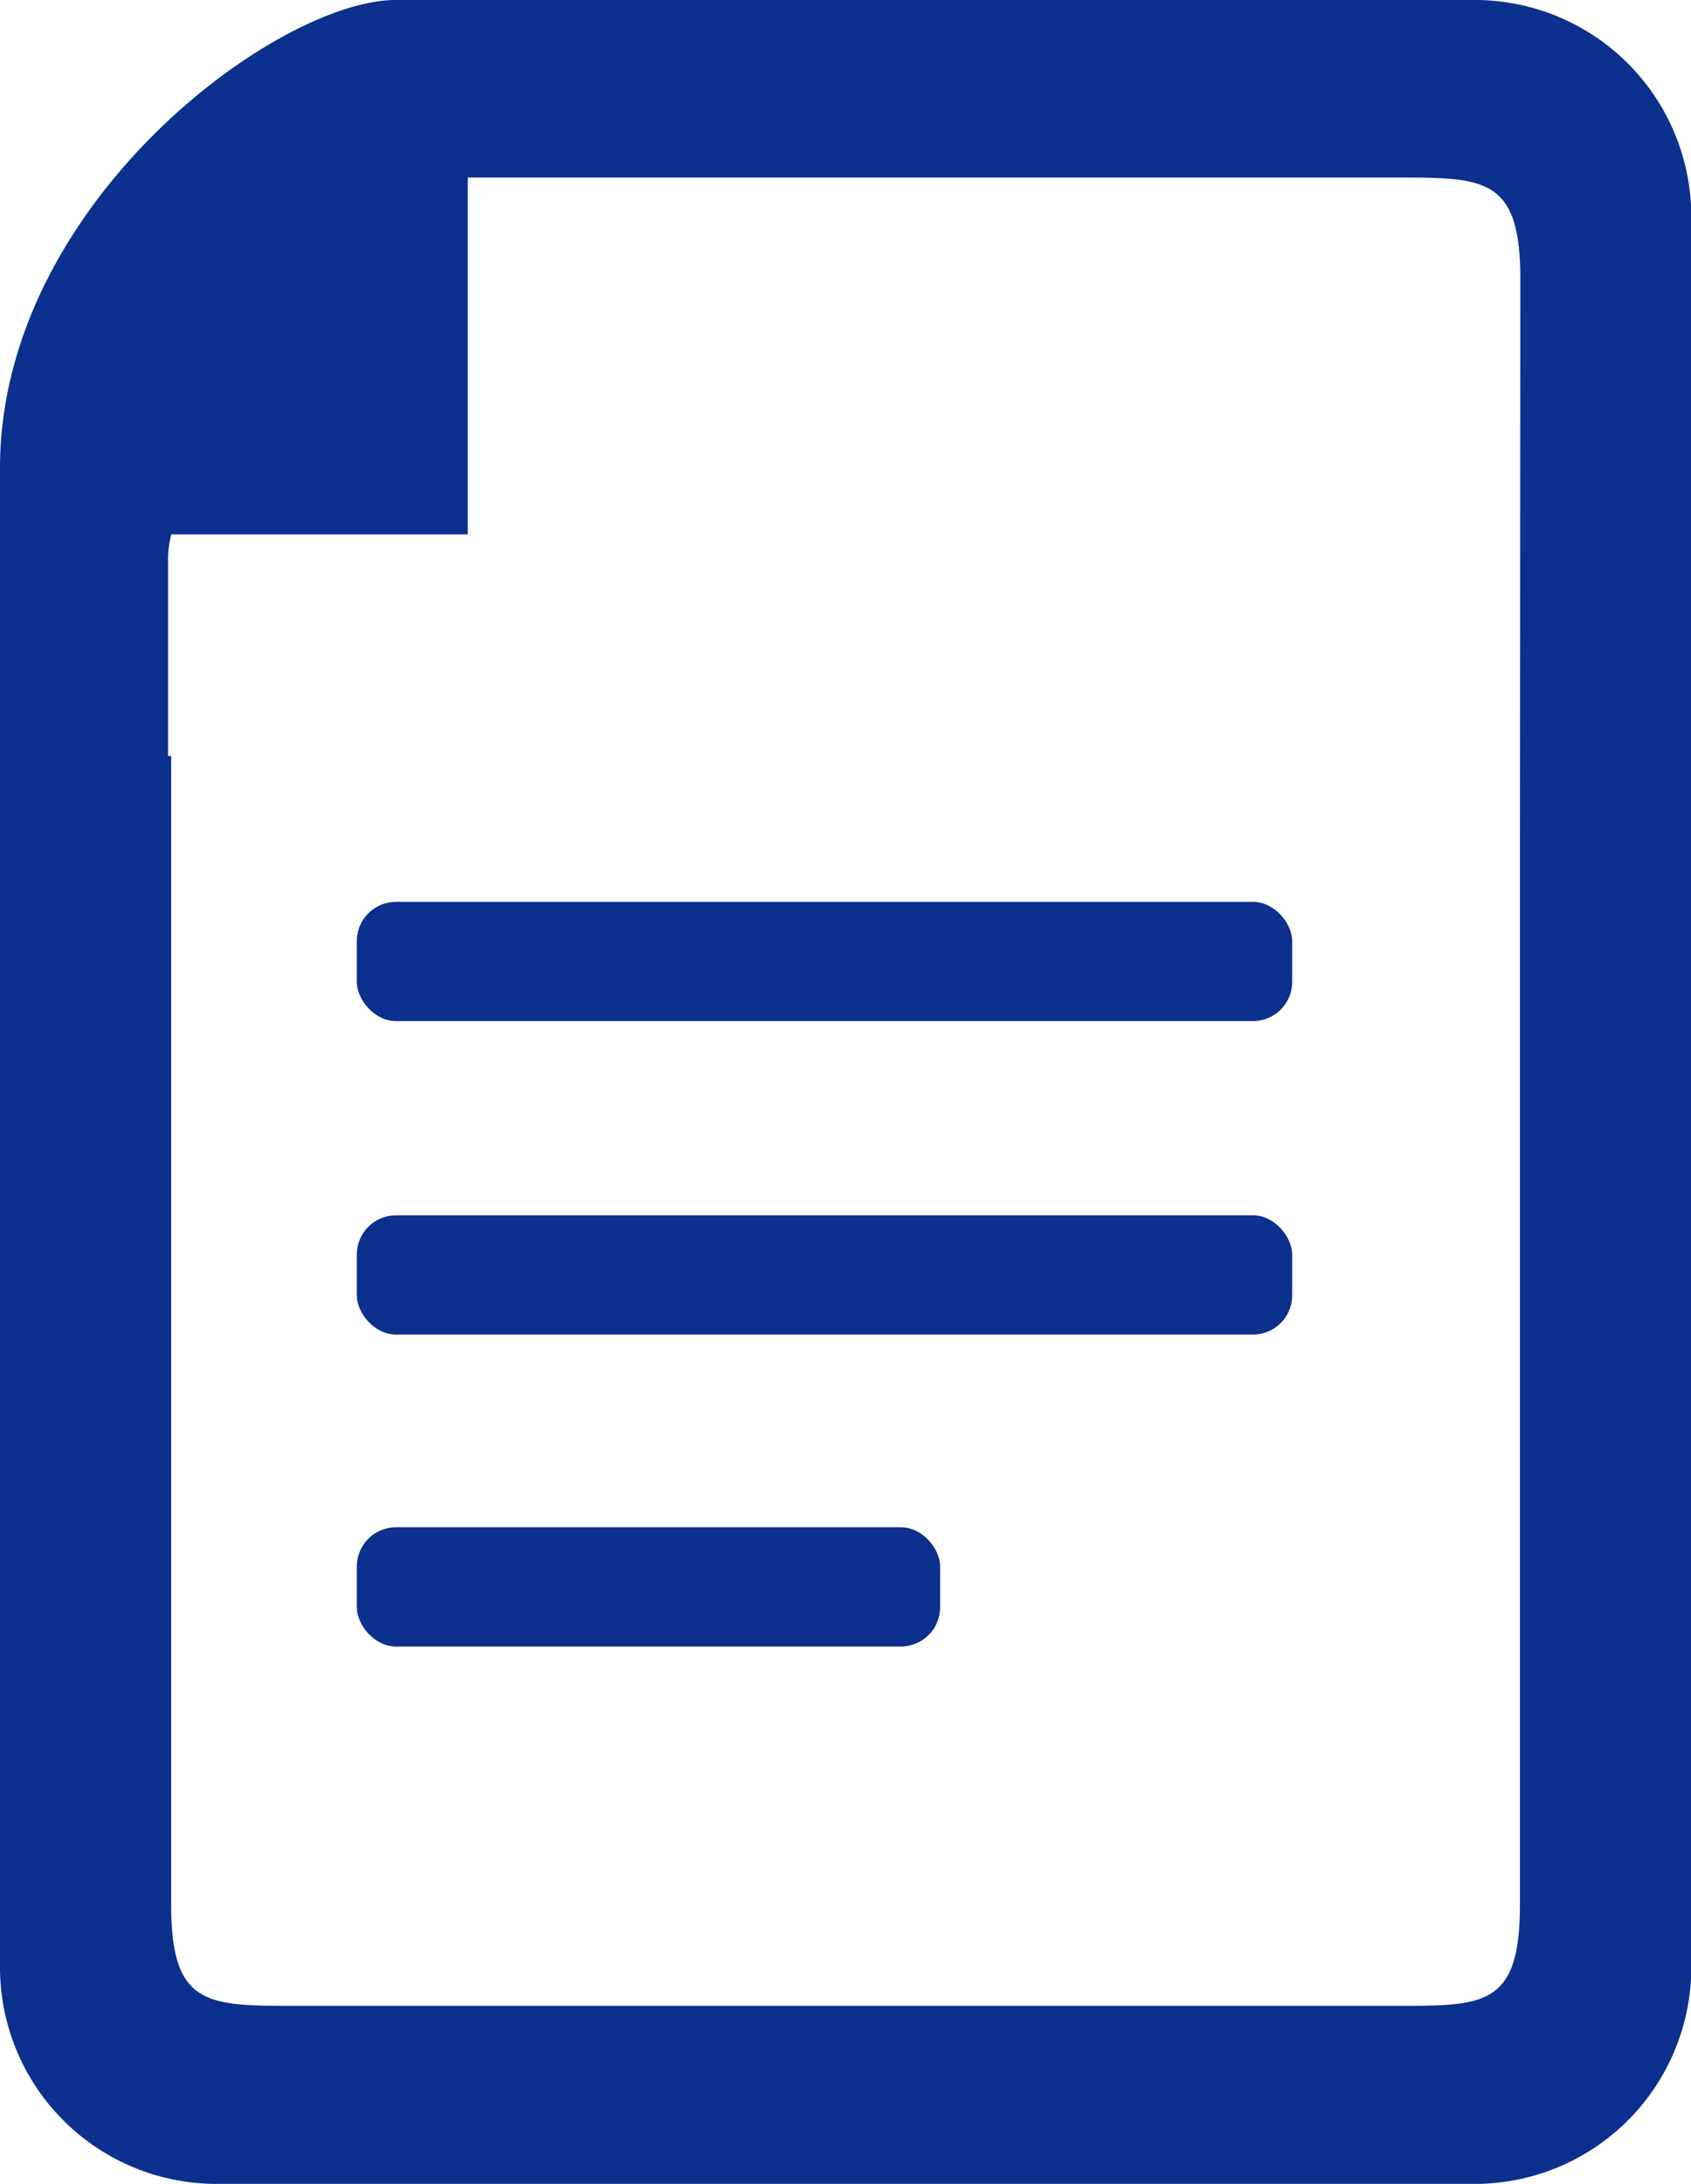<svg id="Group_1067" data-name="Group 1067" xmlns="http://www.w3.org/2000/svg" width="16.744" height="21.612" viewBox="0 0 16.744 21.612">
  <path id="Path_689" data-name="Path 689" d="M479.86,24.794H469.172c-1.176,0-3.919,2.019-3.919,4.632V44.269a2.144,2.144,0,0,0,2.138,2.137H479.86A2.144,2.144,0,0,0,482,44.269V26.932A2.144,2.144,0,0,0,479.86,24.794Zm.443,8.55v10.3c0,1.006-.354,1-1.222,1H468.17c-.868,0-1.222,0-1.222-1V32.275h-.031V30.313a.993.993,0,0,1,.032-.231h2.936V26.551h9.2c.868,0,1.222,0,1.222,1Z" transform="translate(-465.253 -24.794)" fill="#0b308e"/>
  <rect id="Rectangle_1585" data-name="Rectangle 1585" width="9.262" height="1.18" rx="0.388" transform="translate(3.533 8.925)" fill="#0b308e"/>
  <rect id="Rectangle_1586" data-name="Rectangle 1586" width="9.262" height="1.18" rx="0.388" transform="translate(3.533 12.027)" fill="#0b308e"/>
  <rect id="Rectangle_1587" data-name="Rectangle 1587" width="5.776" height="1.18" rx="0.388" transform="translate(3.533 15.114)" fill="#0b308e"/>
</svg>
